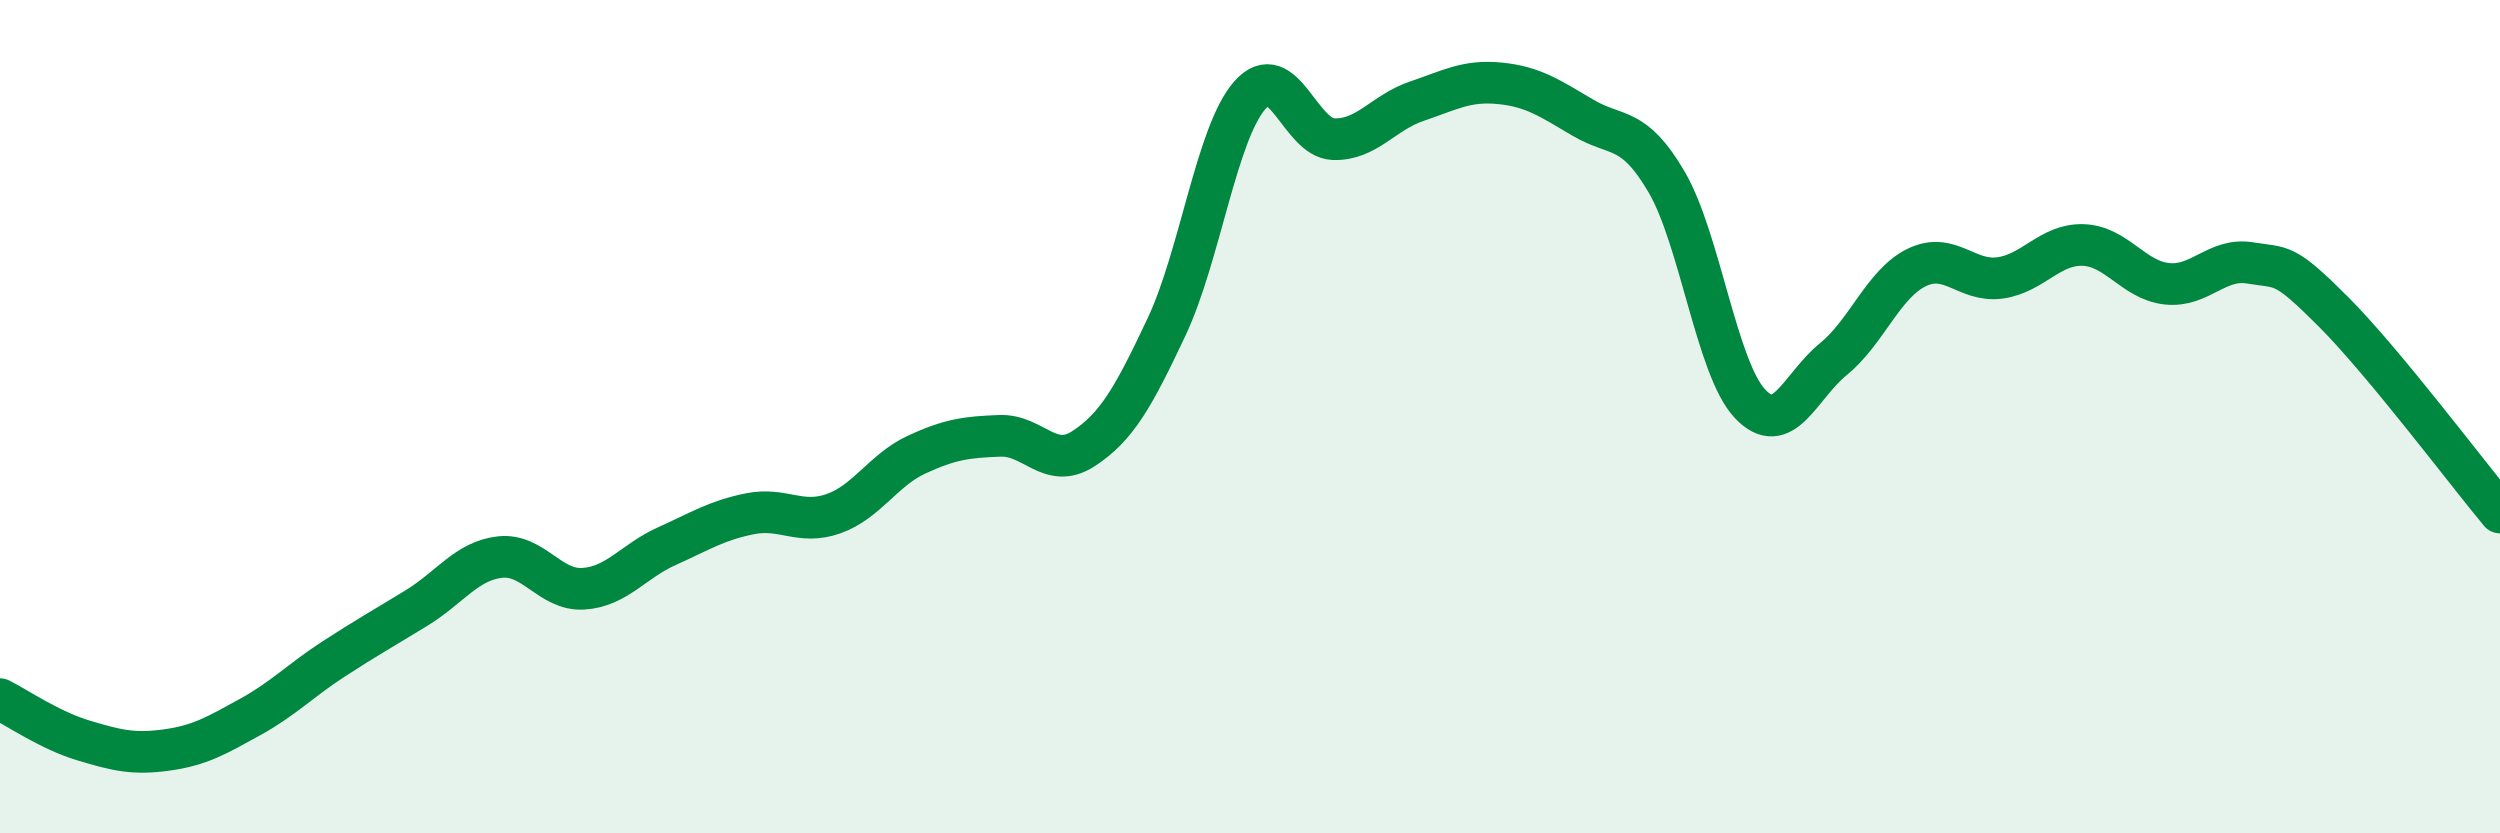 
    <svg width="60" height="20" viewBox="0 0 60 20" xmlns="http://www.w3.org/2000/svg">
      <path
        d="M 0,16.78 C 0.4,16.98 1.2,17.53 2,17.77 C 2.8,18.01 3.2,18.11 4,18 C 4.8,17.89 5.2,17.65 6,17.21 C 6.8,16.77 7.2,16.34 8,15.82 C 8.8,15.3 9.2,15.08 10,14.59 C 10.8,14.1 11.2,13.46 12,13.37 C 12.8,13.28 13.2,14.18 14,14.13 C 14.8,14.08 15.2,13.47 16,13.11 C 16.8,12.75 17.2,12.49 18,12.33 C 18.8,12.17 19.2,12.61 20,12.33 C 20.8,12.05 21.2,11.28 22,10.91 C 22.8,10.54 23.2,10.49 24,10.46 C 24.8,10.43 25.2,11.29 26,10.77 C 26.8,10.25 27.2,9.54 28,7.84 C 28.8,6.14 29.2,3.18 30,2.28 C 30.8,1.38 31.2,3.31 32,3.34 C 32.8,3.37 33.2,2.7 34,2.43 C 34.8,2.16 35.2,1.92 36,2 C 36.8,2.08 37.2,2.36 38,2.83 C 38.8,3.3 39.2,3 40,4.37 C 40.8,5.74 41.2,8.84 42,9.69 C 42.8,10.54 43.2,9.27 44,8.62 C 44.8,7.97 45.2,6.81 46,6.42 C 46.8,6.03 47.2,6.78 48,6.67 C 48.8,6.56 49.2,5.85 50,5.88 C 50.8,5.91 51.2,6.72 52,6.81 C 52.8,6.9 53.2,6.18 54,6.31 C 54.8,6.44 54.8,6.28 56,7.48 C 57.2,8.68 59.2,11.34 60,12.3L60 20L0 20Z"
        fill="#008740"
        opacity="0.1"
        stroke-linecap="round"
        stroke-linejoin="round"
      />
      <path
        d="M 0,16.78 C 0.4,16.98 1.2,17.53 2,17.77 C 2.8,18.01 3.2,18.11 4,18 C 4.8,17.89 5.2,17.65 6,17.21 C 6.8,16.77 7.2,16.34 8,15.82 C 8.8,15.3 9.2,15.08 10,14.59 C 10.8,14.1 11.2,13.46 12,13.37 C 12.8,13.28 13.2,14.18 14,14.13 C 14.8,14.08 15.2,13.47 16,13.11 C 16.8,12.75 17.2,12.49 18,12.33 C 18.8,12.17 19.2,12.61 20,12.33 C 20.8,12.05 21.2,11.28 22,10.91 C 22.8,10.54 23.2,10.49 24,10.46 C 24.8,10.43 25.2,11.29 26,10.77 C 26.8,10.25 27.2,9.54 28,7.84 C 28.8,6.14 29.2,3.18 30,2.28 C 30.8,1.38 31.2,3.31 32,3.34 C 32.8,3.37 33.2,2.7 34,2.43 C 34.8,2.16 35.2,1.92 36,2 C 36.8,2.08 37.2,2.36 38,2.83 C 38.8,3.3 39.2,3 40,4.37 C 40.8,5.74 41.2,8.84 42,9.69 C 42.8,10.54 43.2,9.27 44,8.62 C 44.8,7.97 45.2,6.81 46,6.42 C 46.8,6.03 47.2,6.78 48,6.67 C 48.8,6.56 49.2,5.85 50,5.88 C 50.8,5.91 51.2,6.72 52,6.81 C 52.8,6.9 53.2,6.18 54,6.31 C 54.8,6.44 54.8,6.28 56,7.48 C 57.2,8.68 59.2,11.34 60,12.3"
        stroke="#008740"
        stroke-width="1"
        fill="none"
        stroke-linecap="round"
        stroke-linejoin="round"
      />
    </svg>
  